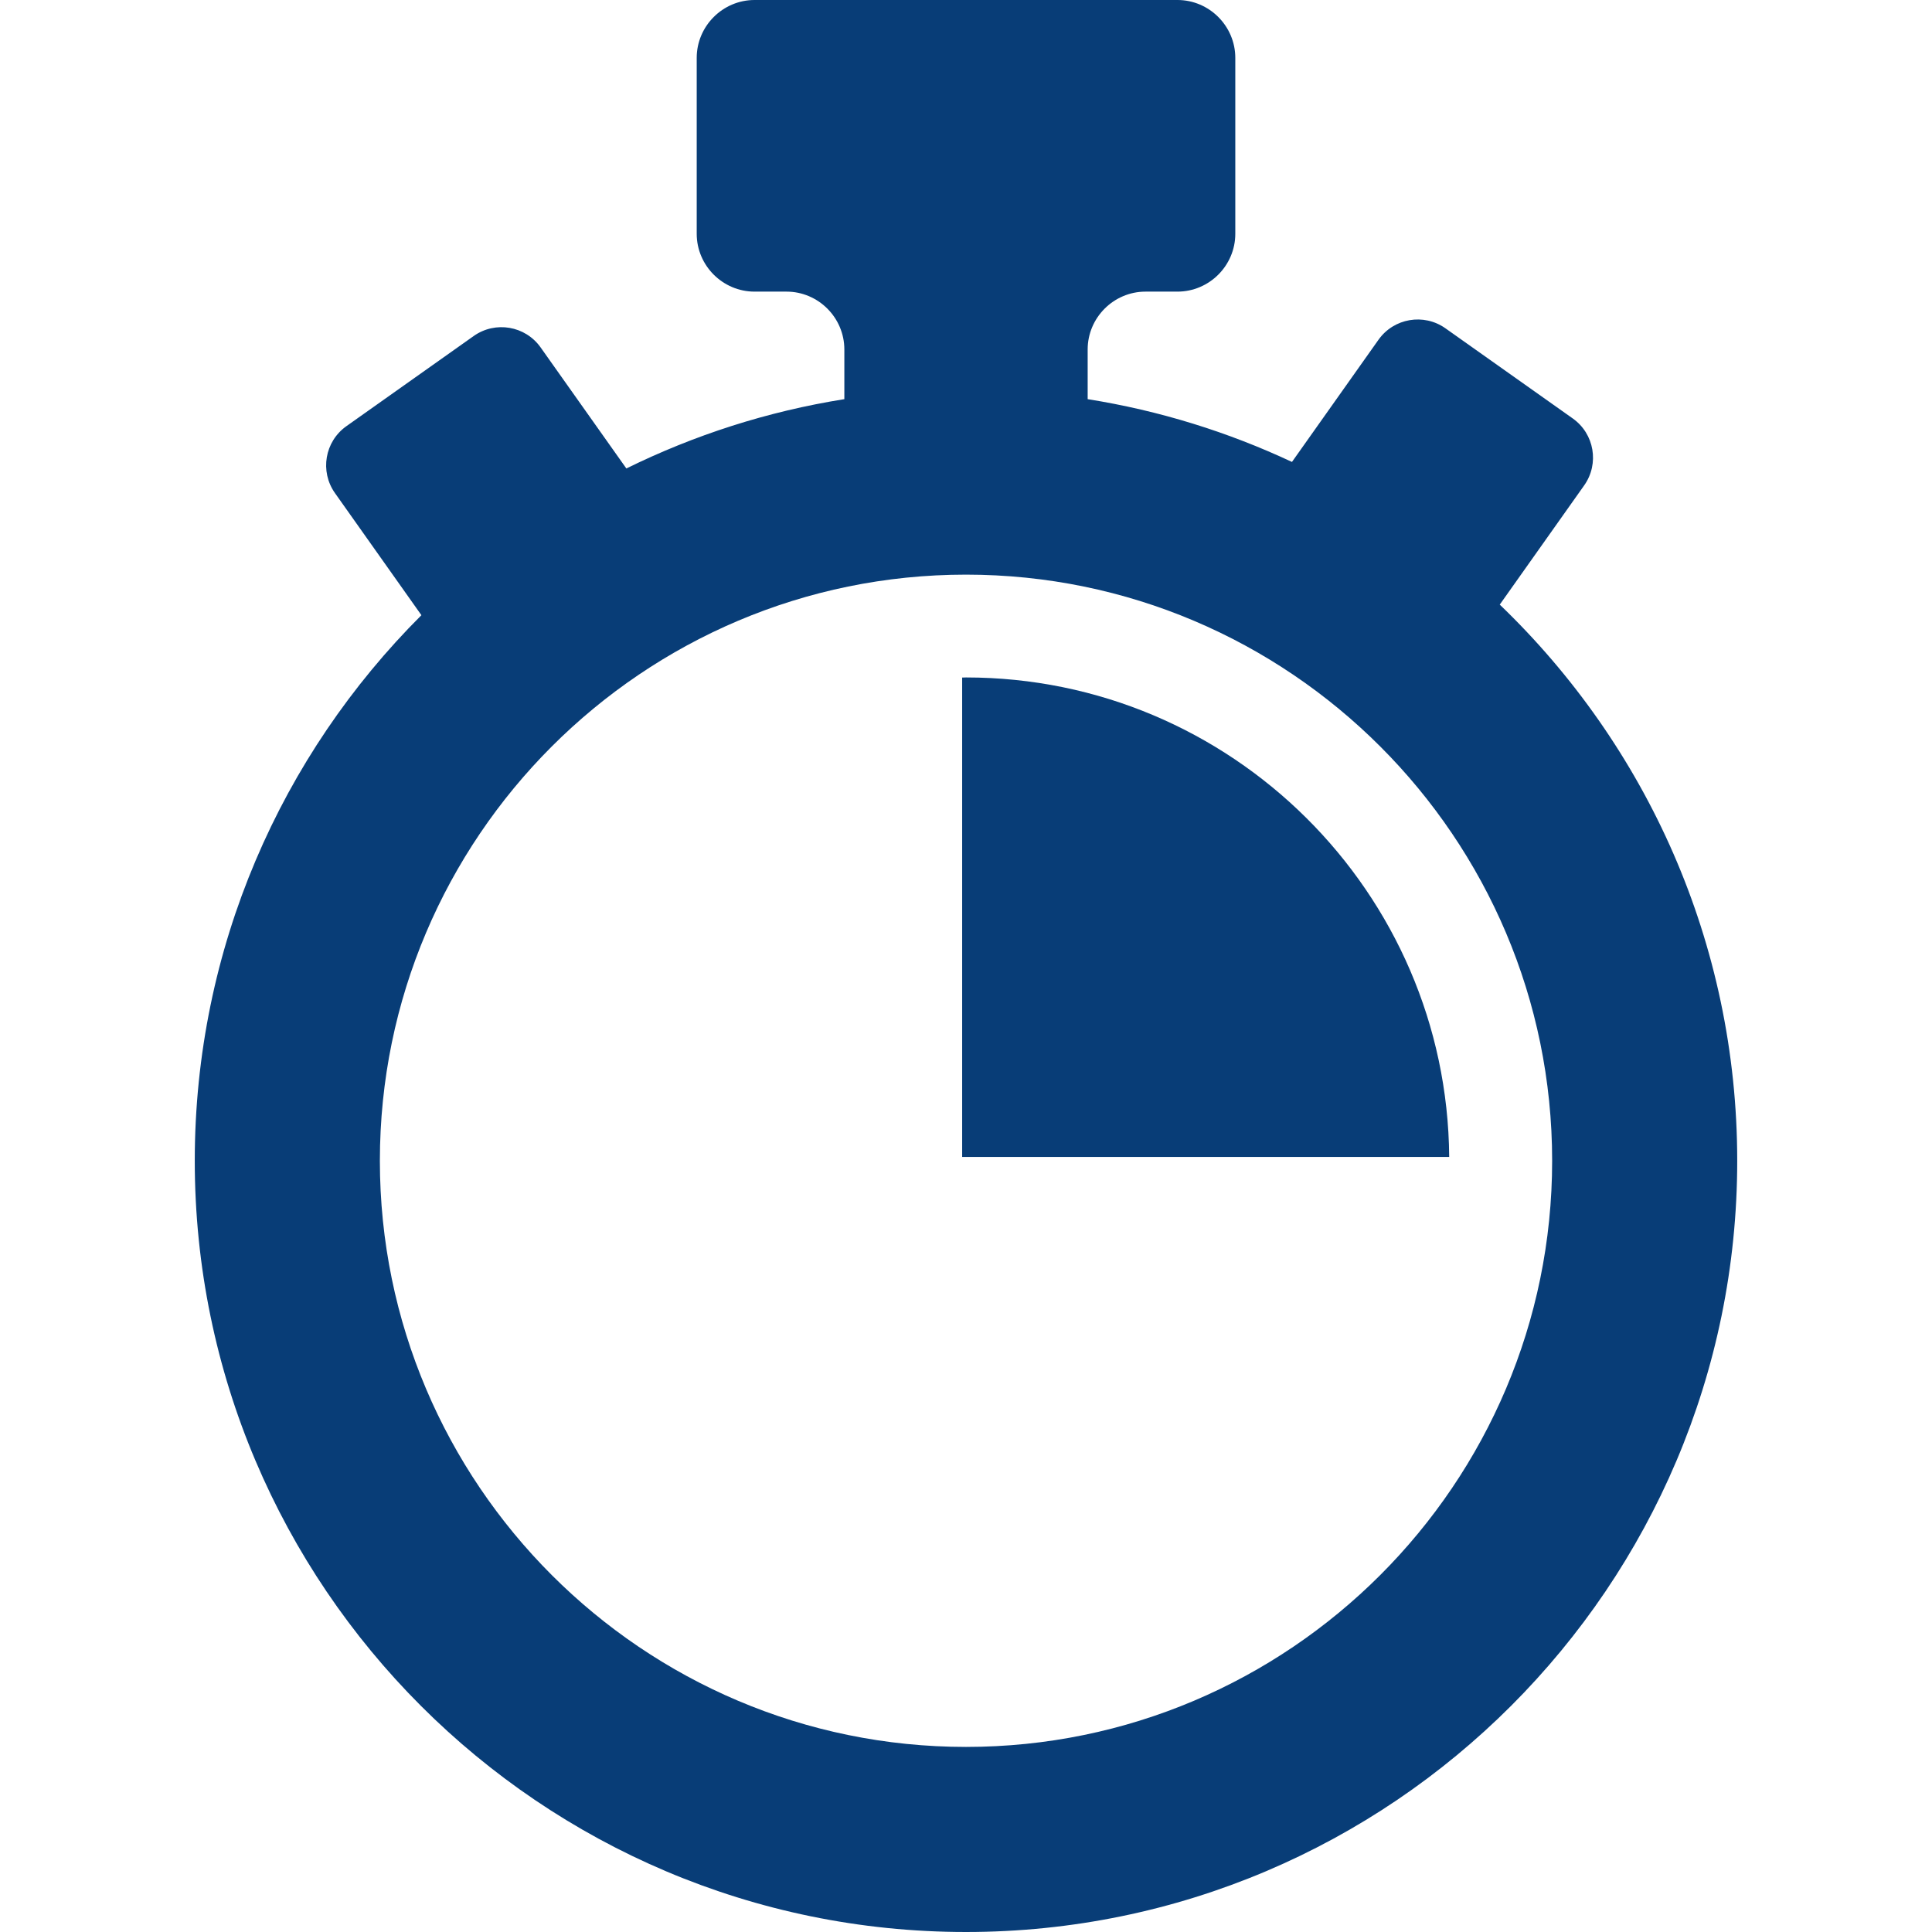 <?xml version="1.0" encoding="iso-8859-1"?>
<!-- Generator: Adobe Illustrator 16.0.0, SVG Export Plug-In . SVG Version: 6.00 Build 0)  -->
<!DOCTYPE svg PUBLIC "-//W3C//DTD SVG 1.1//EN" "http://www.w3.org/Graphics/SVG/1.1/DTD/svg11.dtd">
<svg xmlns="http://www.w3.org/2000/svg" xmlns:xlink="http://www.w3.org/1999/xlink" version="1.1" id="Capa_1" x="0px" y="0px" width="512px" height="512px" viewBox="0 0 477.435 477.435" style="enable-background:new 0 0 477.435 477.435;" xml:space="preserve">
<g>
	<g id="Layer_2_24_">
		<g>
			<path d="M370.619,149.412l20.863-29.464c3.786-5.351,2.522-12.751-2.823-16.538l-31.465-22.281     c-5.346-3.78-12.754-2.515-16.541,2.828l-21.383,30.198c-15.783-7.395-32.729-12.693-50.487-15.514V86.363     c0-7.862,6.435-14.296,14.297-14.296h7.886c7.866,0,14.3-6.433,14.3-14.288v-43.48c0-7.858-6.434-14.299-14.3-14.299H186.466     c-7.858,0-14.294,6.441-14.294,14.299v43.479c0,7.855,6.436,14.288,14.294,14.288h7.895c7.859,0,14.295,6.434,14.295,14.296     V98.64c-19.043,3.028-37.139,8.891-53.87,17.127L133.6,85.86c-3.784-5.35-11.187-6.608-16.535-2.828l-31.461,22.282     c-5.351,3.788-6.615,11.188-2.825,16.542l21.361,30.169c-34.581,34.513-56.008,82.215-56.008,134.827     c0,105.084,85.499,190.583,190.586,190.583c105.09,0,190.584-85.499,190.584-190.583     C429.302,232.896,406.767,184.117,370.619,149.412z M238.718,431.698c-79.866,0-144.845-64.983-144.845-144.847     c0-79.869,64.979-144.848,144.845-144.848c79.867,0,144.848,64.979,144.848,144.848     C383.566,366.715,318.585,431.698,238.718,431.698z" fill="#083d77"/>
			<path d="M238.718,167.411c-0.322,0-0.635,0.029-0.951,0.029v118.455h120.358C357.615,220.476,304.254,167.411,238.718,167.411z" fill="#083d77"/>
		</g>
	</g>
</g>
<g>
</g>
<g>
</g>
<g>
</g>
<g>
</g>
<g>
</g>
<g>
</g>
<g>
</g>
<g>
</g>
<g>
</g>
<g>
</g>
<g>
</g>
<g>
</g>
<g>
</g>
<g>
</g>
<g>
</g>
</svg>
